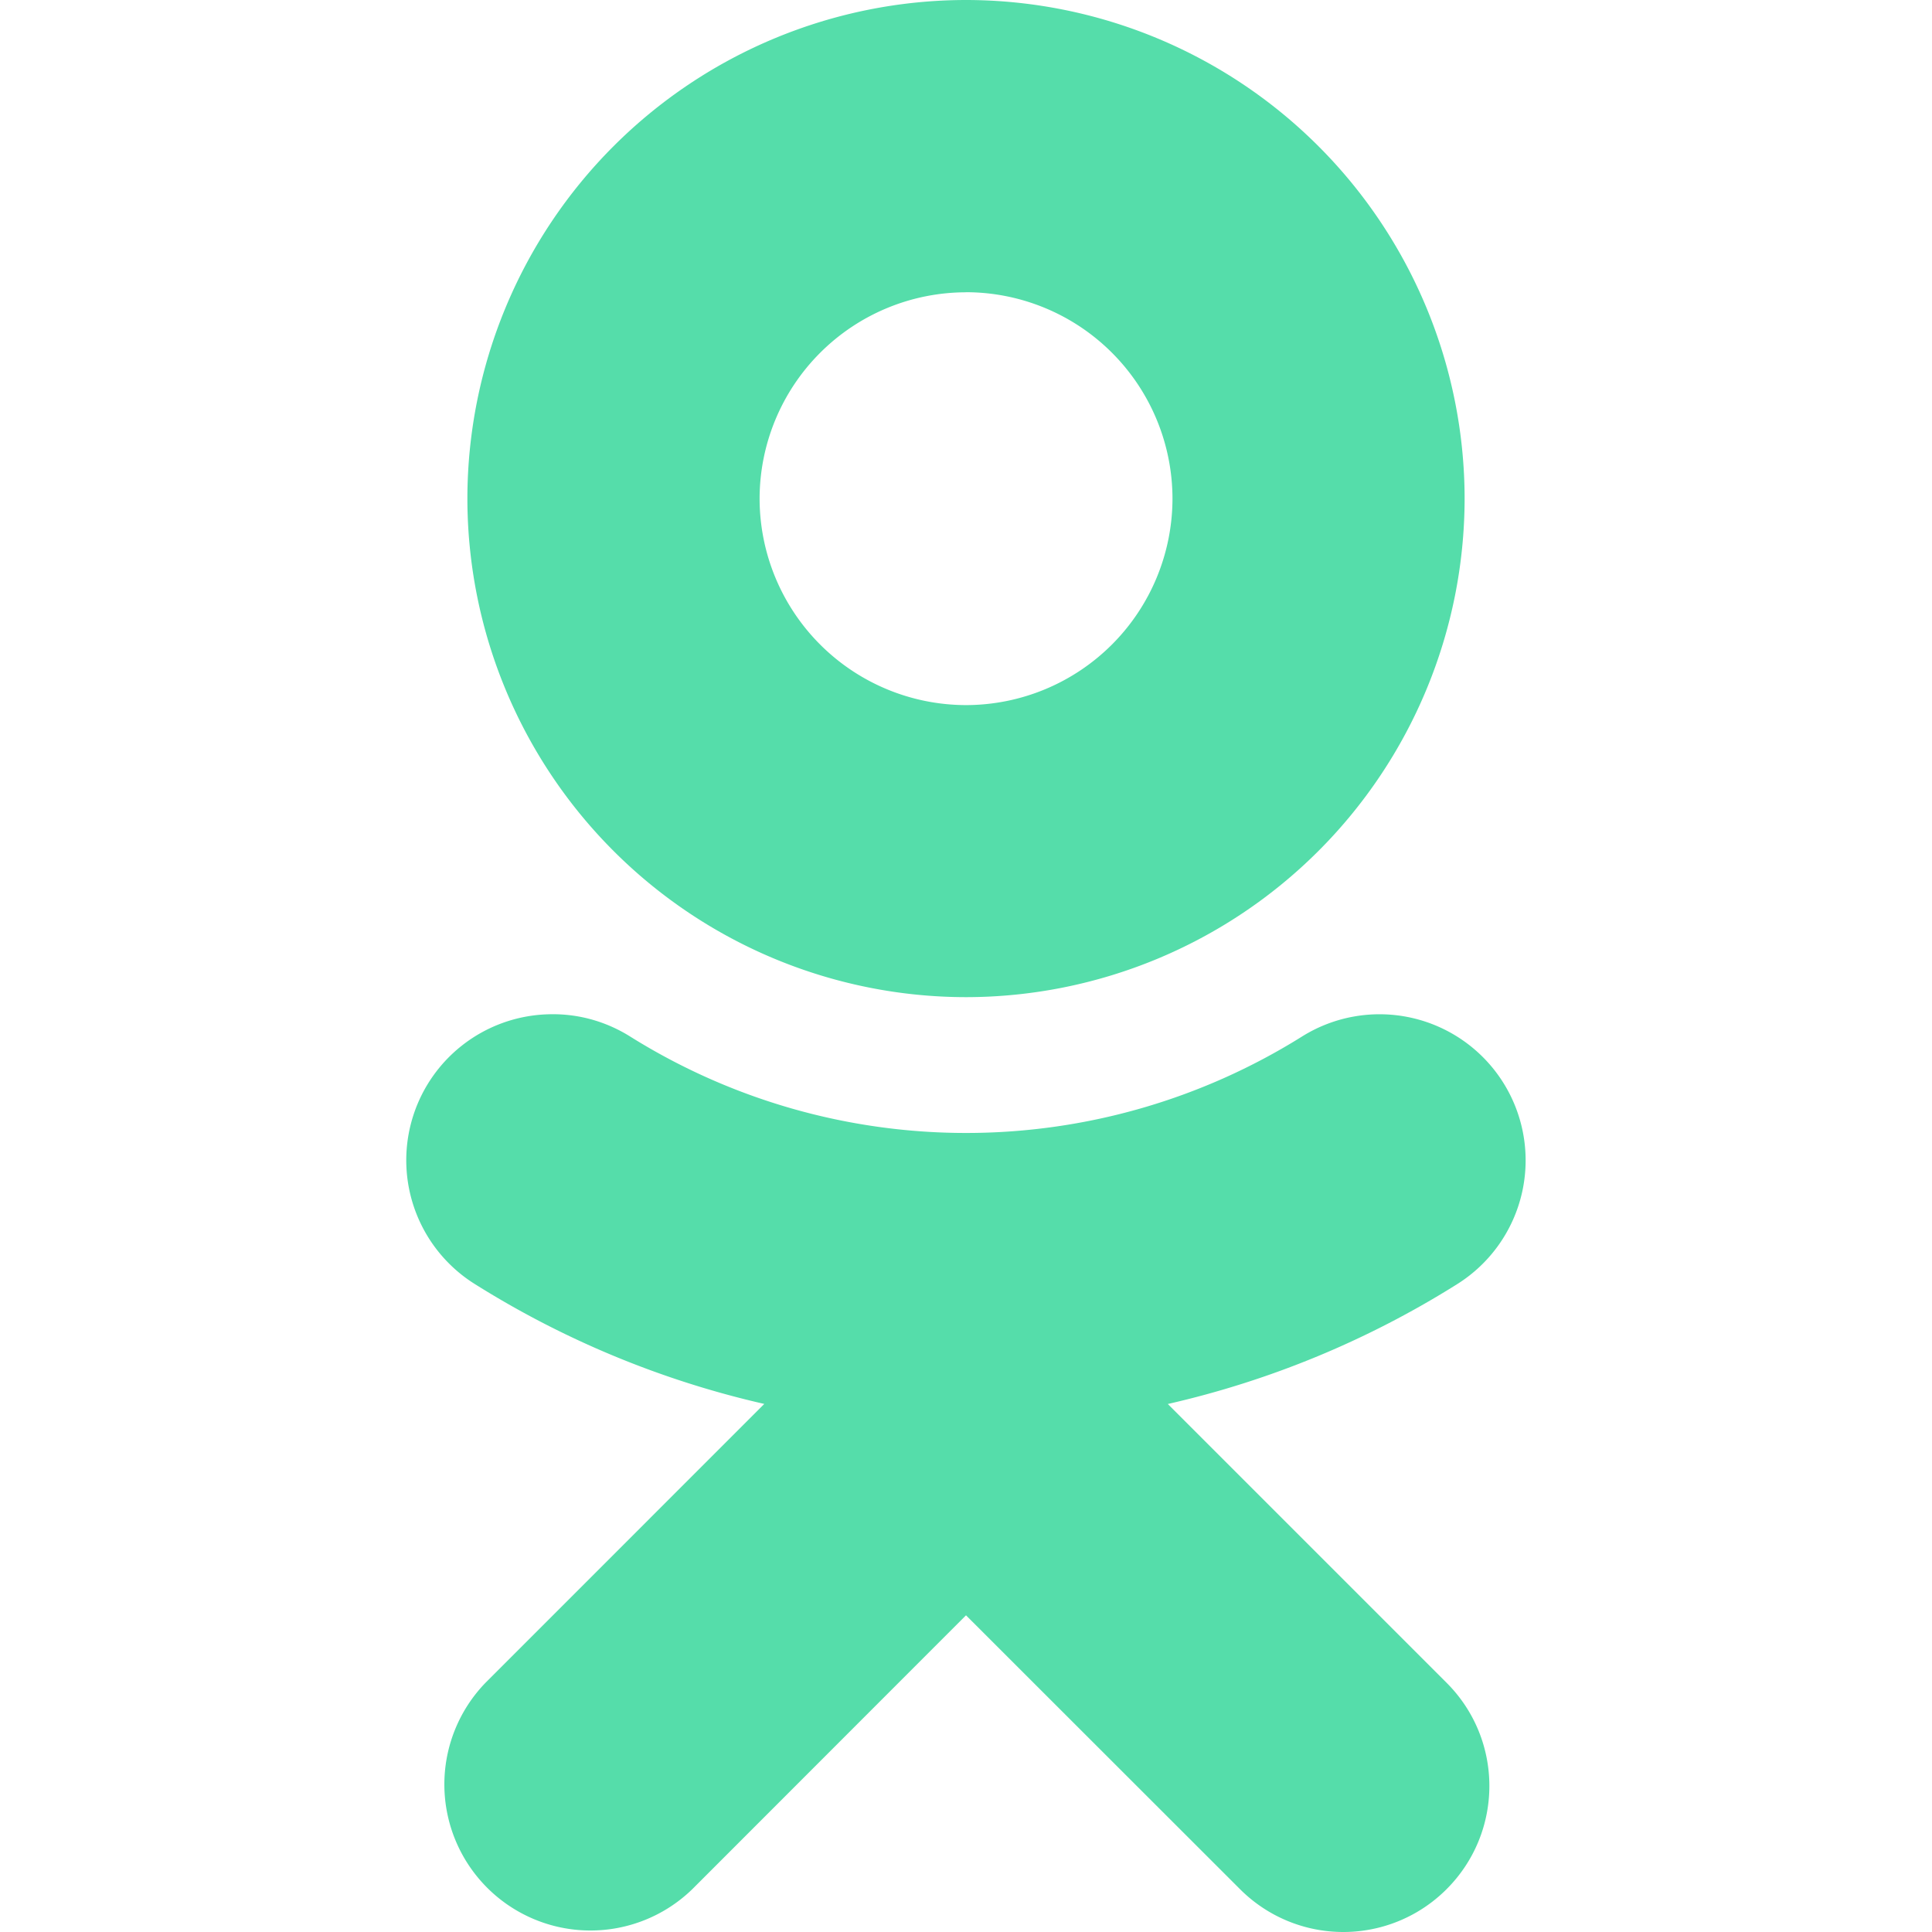 <svg role="img" width="32px" height="32px" viewBox="0 0 24 24" xmlns="http://www.w3.org/2000/svg"><title>Odnoklassniki</title><path fill="#5daee" d="M12 0a6.2 6.2 0 0 0-6.194 6.195 6.2 6.2 0 0 0 6.195 6.192 6.2 6.2 0 0 0 6.193-6.192A6.2 6.2 0 0 0 12.001 0zm0 3.63a2.567 2.567 0 0 1 2.565 2.565 2.568 2.568 0 0 1-2.564 2.564 2.568 2.568 0 0 1-2.565-2.564 2.567 2.567 0 0 1 2.565-2.564zM6.807 12.6a1.814 1.814 0 0 0-.91 3.35 11.611 11.611 0 0 0 3.597 1.49l-3.462 3.463a1.815 1.815 0 0 0 2.567 2.566L12 20.066l3.405 3.403a1.813 1.813 0 0 0 2.564 0c.71-.709.71-1.858 0-2.566l-3.462-3.462a11.593 11.593 0 0 0 3.596-1.49 1.814 1.814 0 1 0-1.932-3.073 7.867 7.867 0 0 1-8.34 0c-.318-.2-.674-.29-1.024-.278z"/></svg>